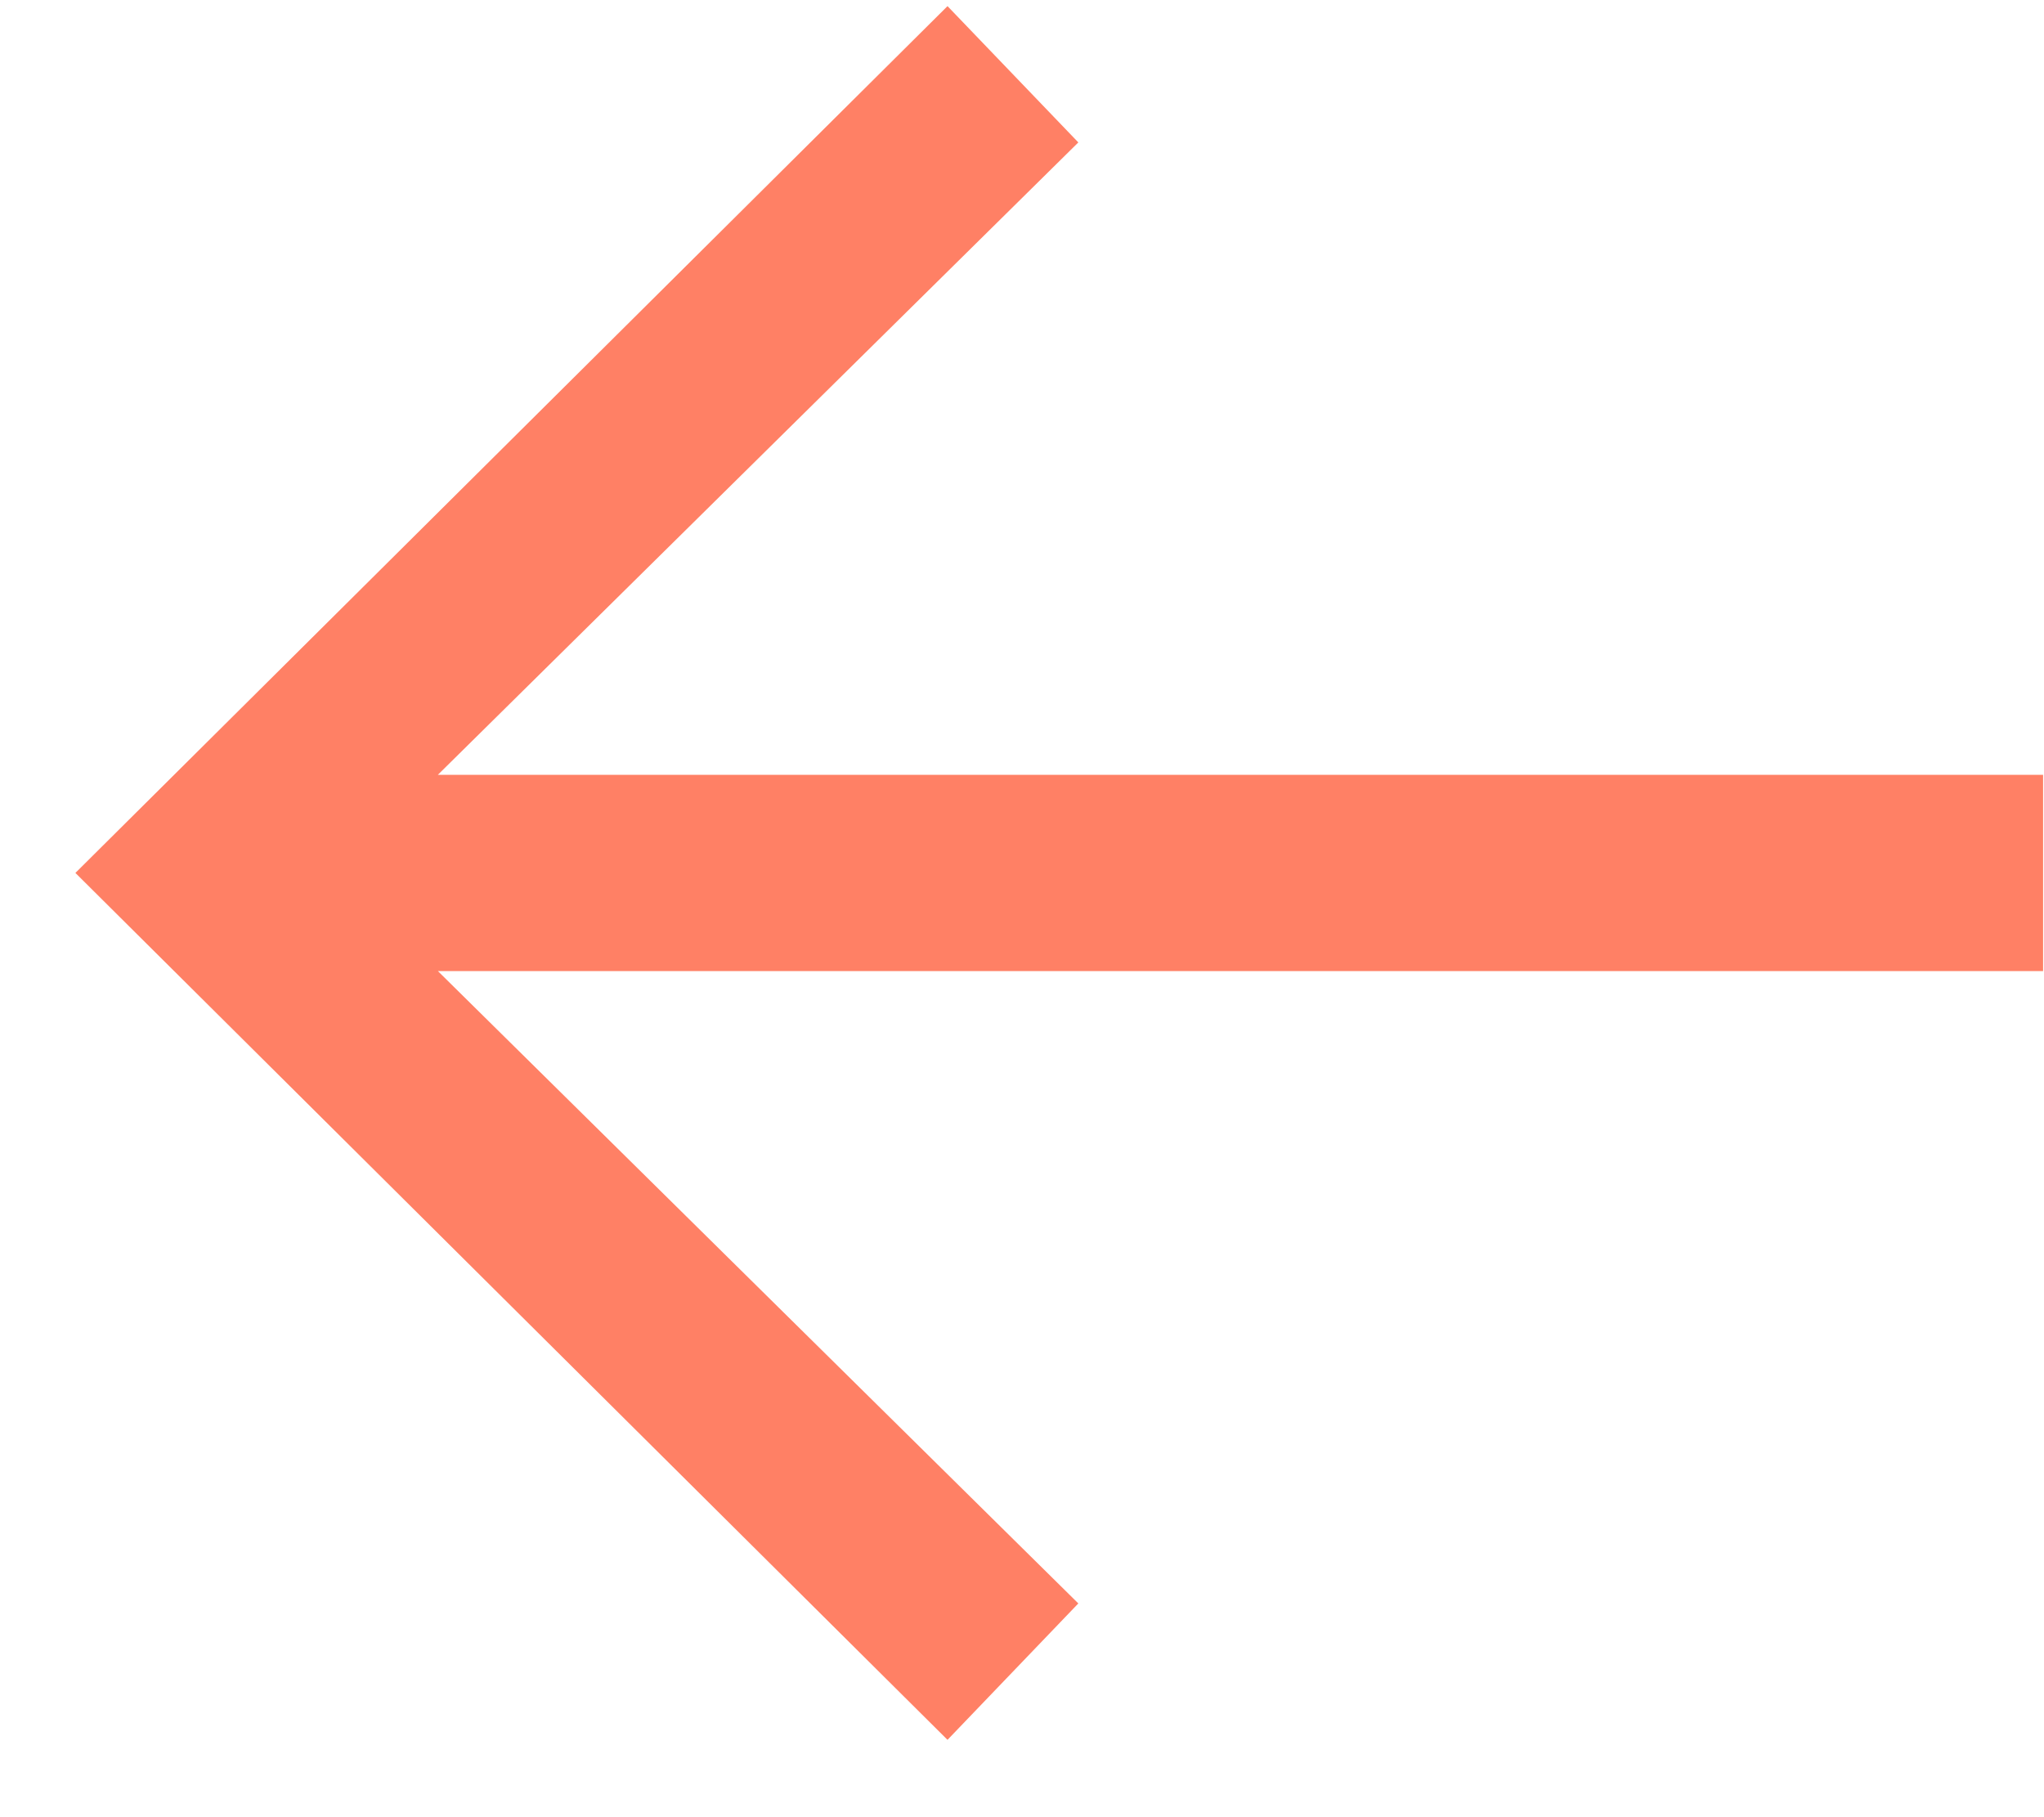 <svg xmlns="http://www.w3.org/2000/svg" width="18" height="16" viewBox="0 0 18 16" fill="none">
    <path d="M17.992 6.822L17.992 8.55L3.856 8.55L9.496 14.118L8.344 15.319L0.664 7.686L8.344 0.054L9.496 1.254L3.856 6.822L17.992 6.822Z" fill="#FF8065"/>
</svg>